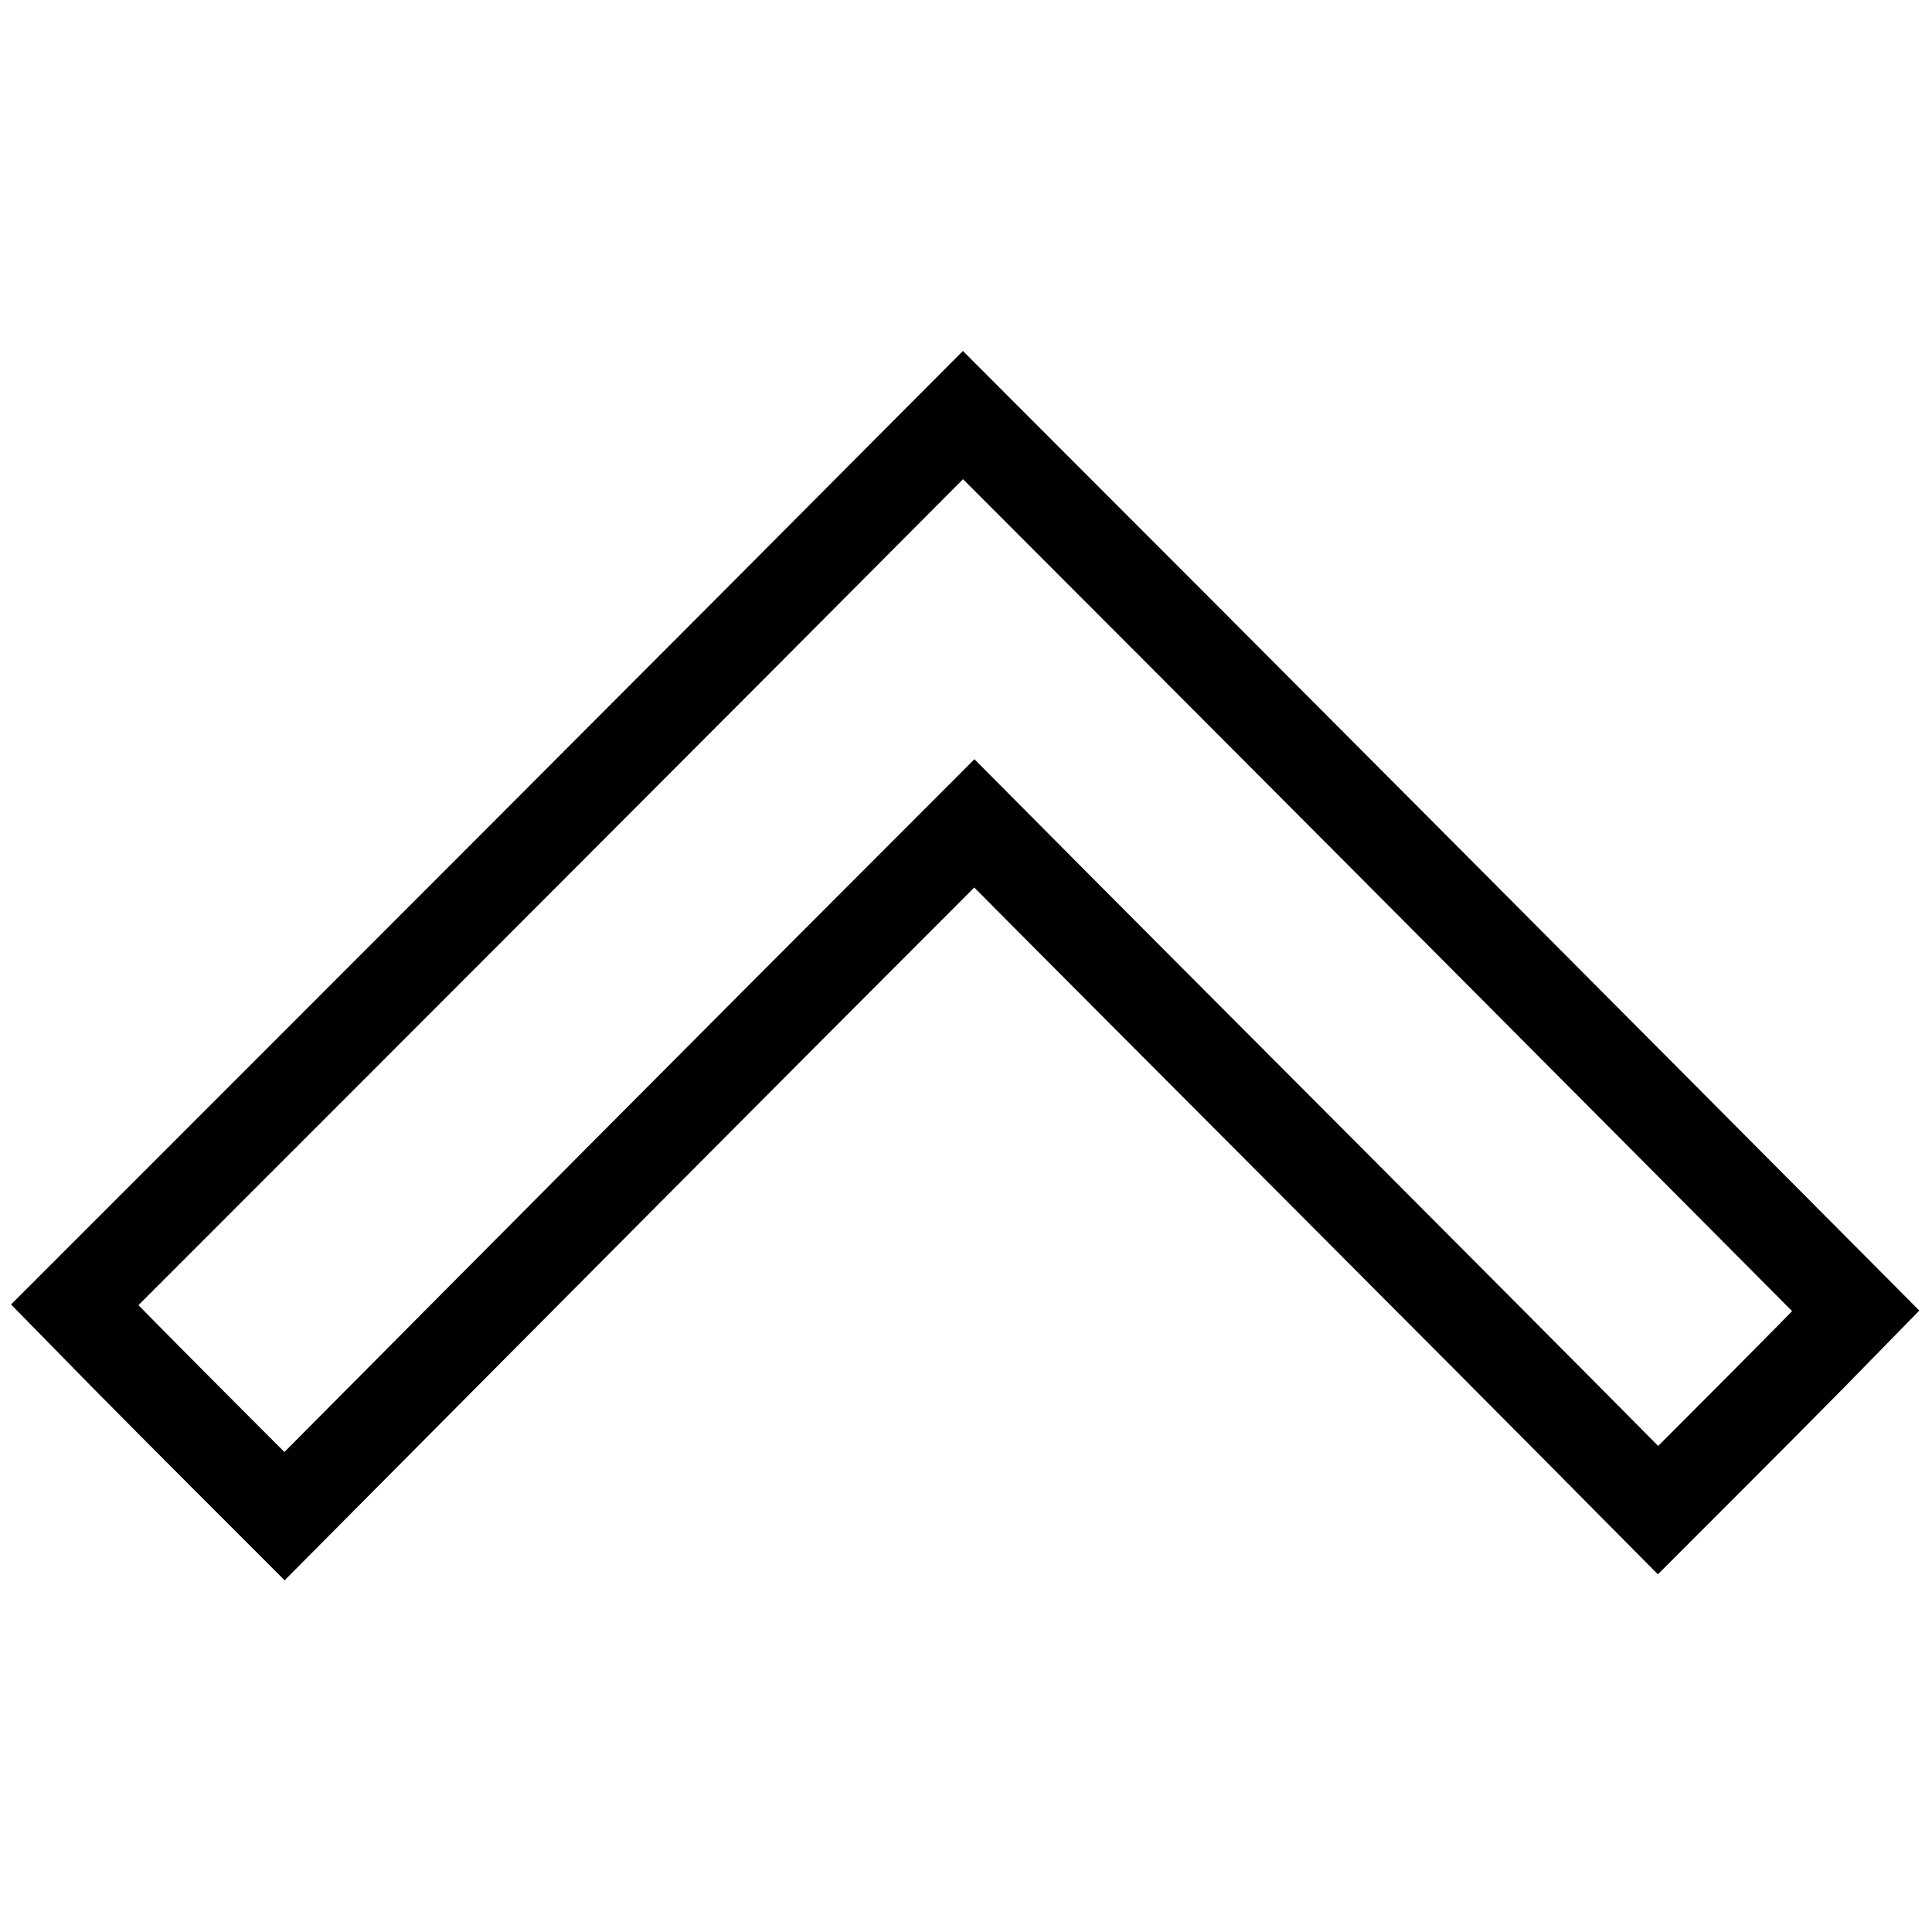 <?xml version="1.0" encoding="utf-8"?>
<!-- Svg Vector Icons : http://www.onlinewebfonts.com/icon -->
<!DOCTYPE svg PUBLIC "-//W3C//DTD SVG 1.1//EN" "http://www.w3.org/Graphics/SVG/1.1/DTD/svg11.dtd">
<svg version="1.1" xmlns="http://www.w3.org/2000/svg" xmlns:xlink="http://www.w3.org/1999/xlink" x="0px" y="0px" viewBox="0 0 256 256" enable-background="new 0 0 256 256" xml:space="preserve">
<g> <path stroke-width="12" fill-opacity="0" stroke="#000000"  d="M219.7,200.1c-30.5-30.8-60.7-60.9-90.6-91c-31,31-61.3,61.5-91.4,91.8c-10.7-10.7-19.6-19.6-27.8-28 c39.1-39.1,78.8-78.8,117.7-117.9c38.7,38.7,78.4,78.6,118.3,118.7C238.3,181.5,229.3,190.5,219.7,200.1z"/></g>
</svg>